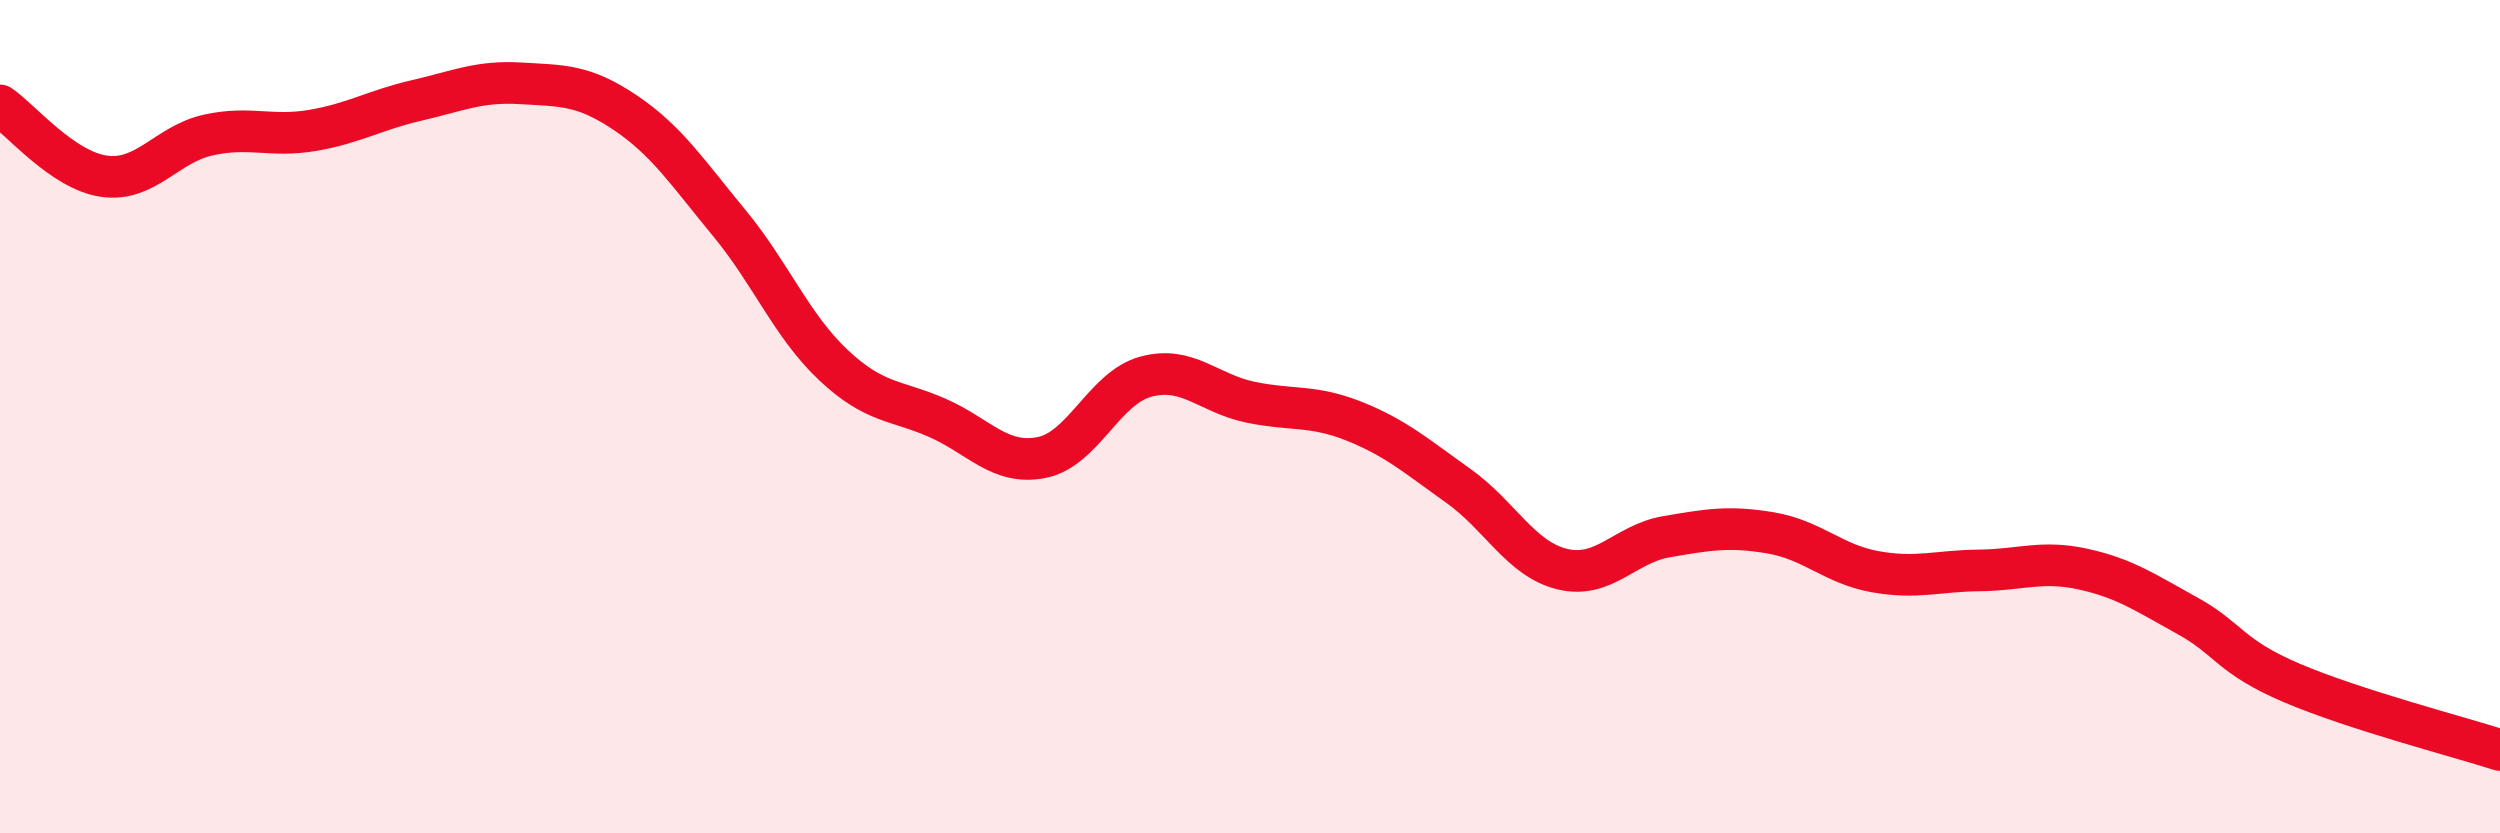 
    <svg width="60" height="20" viewBox="0 0 60 20" xmlns="http://www.w3.org/2000/svg">
      <path
        d="M 0,2.53 C 0.5,2.87 1.5,4.09 2.5,4.23 C 3.5,4.37 4,3.46 5,3.24 C 6,3.02 6.5,3.3 7.5,3.13 C 8.5,2.96 9,2.64 10,2.41 C 11,2.18 11.5,1.94 12.5,2 C 13.5,2.06 14,2.03 15,2.7 C 16,3.37 16.5,4.14 17.5,5.35 C 18.5,6.56 19,7.82 20,8.76 C 21,9.7 21.5,9.59 22.5,10.03 C 23.5,10.47 24,11.18 25,10.98 C 26,10.78 26.5,9.31 27.5,9.04 C 28.5,8.77 29,9.44 30,9.65 C 31,9.86 31.5,9.71 32.5,10.11 C 33.5,10.51 34,10.95 35,11.66 C 36,12.37 36.5,13.42 37.5,13.66 C 38.5,13.9 39,13.05 40,12.88 C 41,12.71 41.5,12.62 42.5,12.79 C 43.5,12.96 44,13.54 45,13.72 C 46,13.9 46.5,13.7 47.5,13.69 C 48.5,13.68 49,13.44 50,13.66 C 51,13.88 51.5,14.23 52.5,14.78 C 53.5,15.33 53.5,15.75 55,16.39 C 56.5,17.03 59,17.68 60,18L60 20L0 20Z"
        fill="#EB0A25"
        opacity="0.1"
        stroke-linecap="round"
        stroke-linejoin="round"
      />
      <path
        d="M 0,2.53 C 0.5,2.87 1.5,4.09 2.5,4.23 C 3.5,4.37 4,3.46 5,3.24 C 6,3.02 6.5,3.3 7.5,3.13 C 8.5,2.96 9,2.64 10,2.41 C 11,2.18 11.5,1.94 12.5,2 C 13.5,2.06 14,2.03 15,2.7 C 16,3.37 16.5,4.14 17.5,5.35 C 18.5,6.56 19,7.82 20,8.76 C 21,9.7 21.5,9.59 22.5,10.03 C 23.5,10.47 24,11.18 25,10.98 C 26,10.78 26.5,9.31 27.5,9.04 C 28.5,8.77 29,9.44 30,9.65 C 31,9.86 31.5,9.71 32.5,10.11 C 33.5,10.51 34,10.95 35,11.66 C 36,12.37 36.5,13.42 37.5,13.66 C 38.5,13.9 39,13.05 40,12.88 C 41,12.71 41.5,12.62 42.5,12.79 C 43.5,12.96 44,13.54 45,13.72 C 46,13.9 46.5,13.7 47.5,13.69 C 48.5,13.68 49,13.44 50,13.66 C 51,13.88 51.5,14.23 52.5,14.78 C 53.5,15.33 53.5,15.75 55,16.39 C 56.5,17.03 59,17.68 60,18"
        stroke="#EB0A25"
        stroke-width="1"
        fill="none"
        stroke-linecap="round"
        stroke-linejoin="round"
      />
    </svg>
  